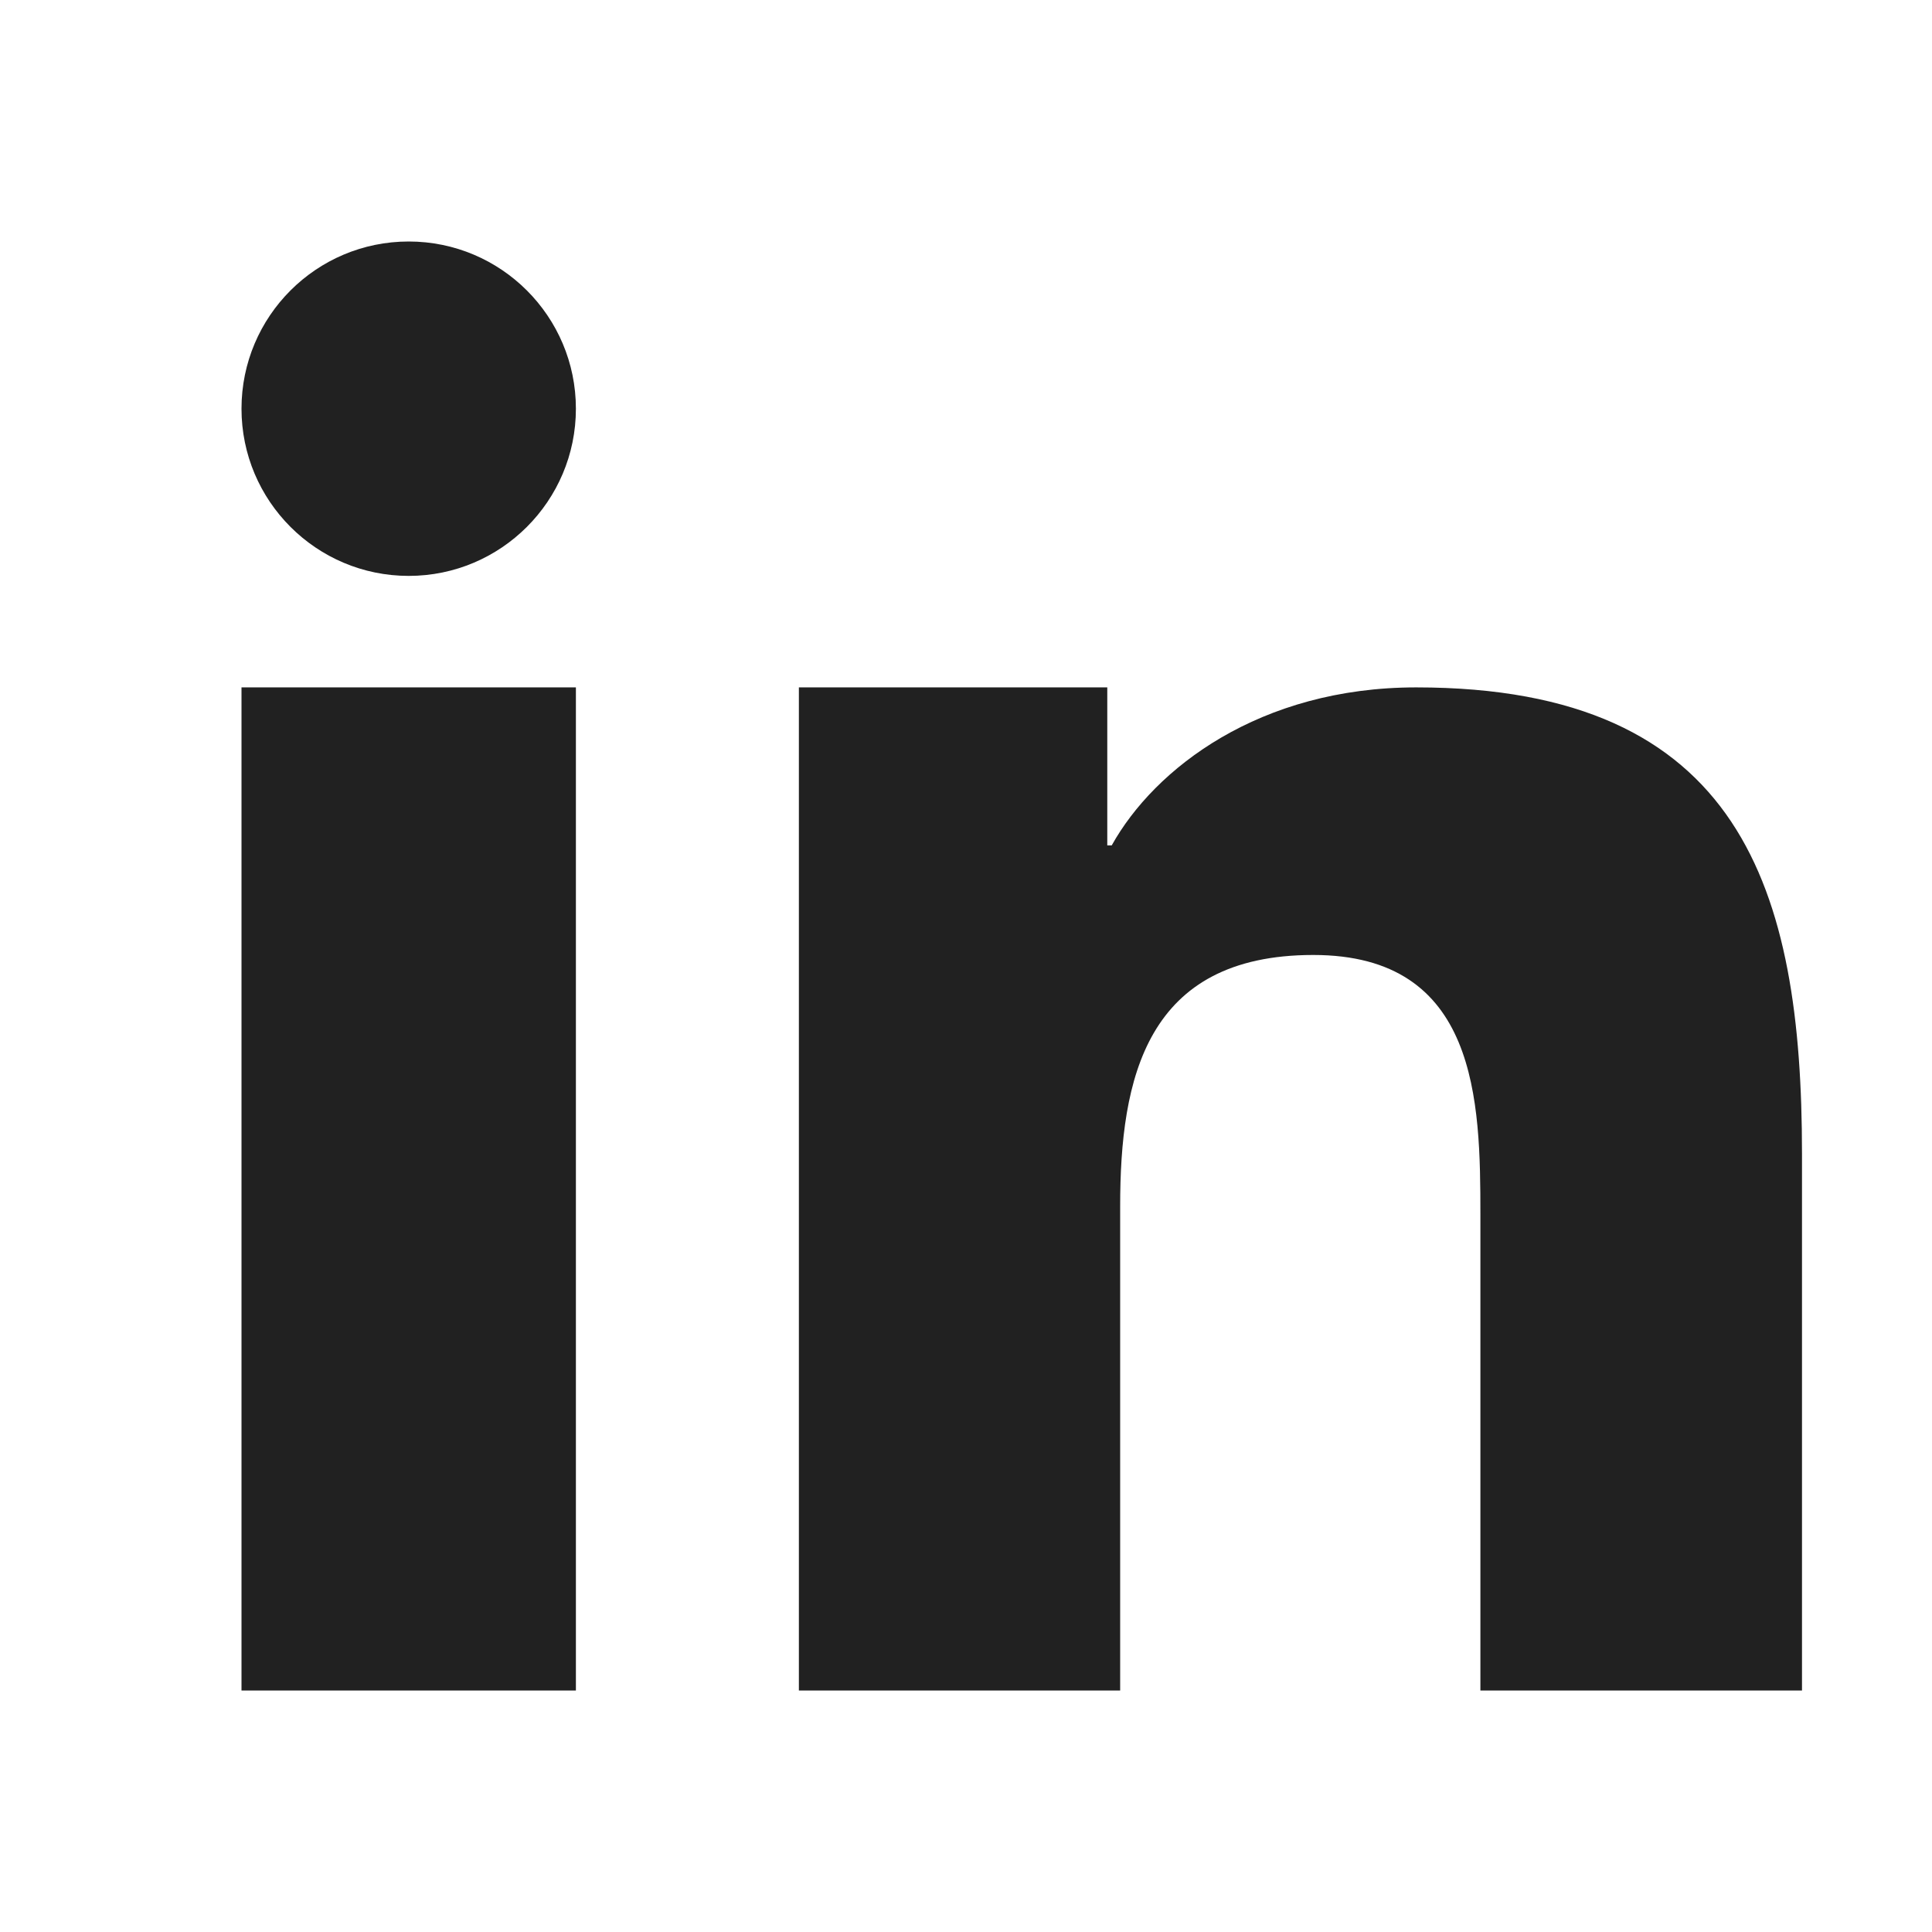 <svg width="24" height="24" viewBox="0 0 24 24" fill="none" xmlns="http://www.w3.org/2000/svg" role="img" aria-label="LinkedIn"><path fill-rule="evenodd" clip-rule="evenodd" d="M5.077 7.154C6.223 7.154 7.154 6.223 7.154 5.077C7.154 3.93 6.223 3 5.077 3C3.93 3 3 3.93 3 5.077C3 6.223 3.93 7.154 5.077 7.154V7.154ZM3 21V8.539H7.154V21H3ZM9.924 8.539H13.755V10.502H13.81C14.343 9.545 15.648 8.539 17.593 8.539C21.637 8.539 22.385 11.056 22.385 14.33V21H18.39V15.088C18.39 13.678 18.361 11.863 16.314 11.863C14.234 11.863 13.915 13.399 13.915 14.985V21H9.924V8.539Z" fill="#212121"></path></svg>
